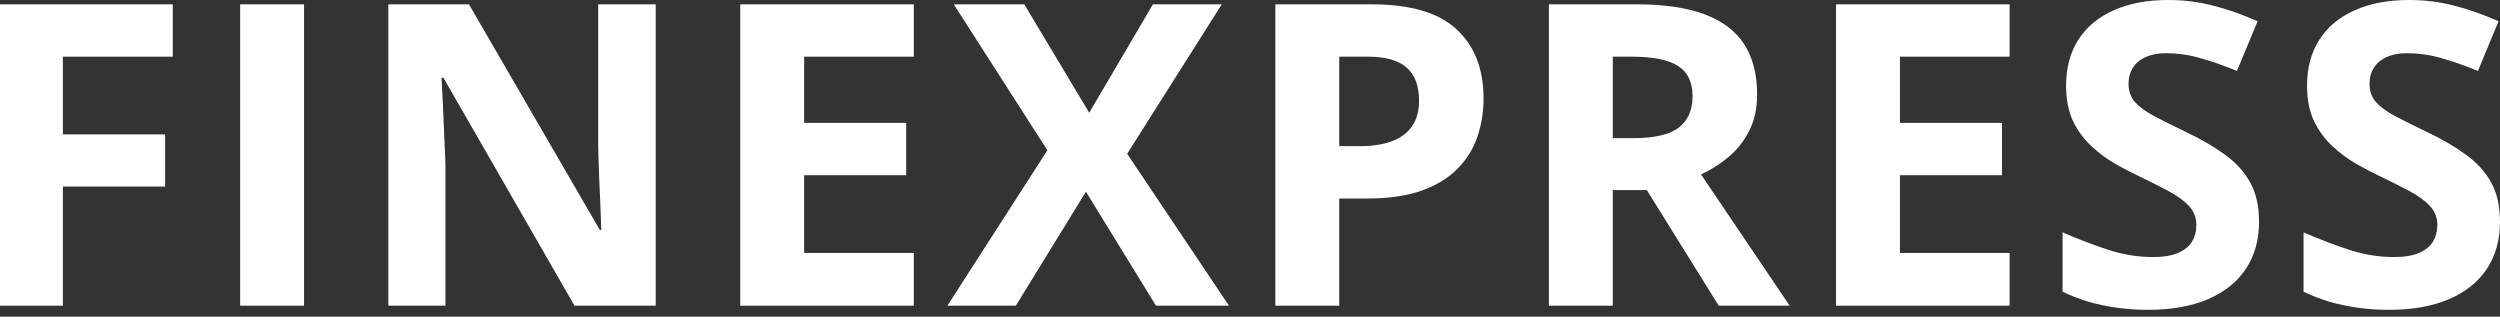 <?xml version="1.0" encoding="UTF-8"?> <svg xmlns="http://www.w3.org/2000/svg" width="150" height="19" viewBox="0 0 150 19" fill="none"><rect x="0" y="0" width="150" height="19" fill="#333333" stroke="none"/><path d="M150 13.321C150 14.393 149.74 15.325 149.221 16.116C148.701 16.908 147.943 17.518 146.945 17.947C145.956 18.375 144.752 18.59 143.333 18.59C142.707 18.59 142.092 18.549 141.491 18.466C140.897 18.384 140.324 18.264 139.771 18.107C139.227 17.942 138.708 17.741 138.213 17.501V13.939C139.07 14.319 139.961 14.661 140.884 14.966C141.808 15.271 142.723 15.423 143.63 15.423C144.257 15.423 144.76 15.341 145.139 15.176C145.527 15.011 145.807 14.784 145.98 14.496C146.153 14.207 146.24 13.877 146.24 13.506C146.24 13.053 146.087 12.665 145.782 12.344C145.477 12.022 145.057 11.721 144.521 11.441C143.993 11.161 143.395 10.86 142.727 10.538C142.307 10.34 141.849 10.101 141.354 9.821C140.86 9.532 140.39 9.182 139.944 8.769C139.499 8.357 139.132 7.858 138.844 7.273C138.563 6.679 138.423 5.97 138.423 5.145C138.423 4.065 138.671 3.142 139.165 2.375C139.66 1.608 140.365 1.022 141.28 0.618C142.204 0.206 143.292 0 144.546 0C145.486 0 146.38 0.111 147.229 0.334C148.087 0.548 148.982 0.862 149.913 1.274L148.677 4.255C147.844 3.917 147.098 3.657 146.438 3.476C145.778 3.286 145.106 3.191 144.422 3.191C143.944 3.191 143.535 3.269 143.197 3.426C142.859 3.574 142.604 3.789 142.431 4.069C142.257 4.341 142.171 4.659 142.171 5.022C142.171 5.45 142.294 5.813 142.542 6.11C142.797 6.399 143.177 6.679 143.68 6.951C144.191 7.223 144.826 7.541 145.584 7.903C146.508 8.34 147.295 8.798 147.947 9.276C148.607 9.746 149.114 10.303 149.468 10.946C149.823 11.581 150 12.373 150 13.321Z" fill="white"></path><path d="M135.542 13.321C135.542 14.393 135.282 15.325 134.763 16.116C134.243 16.908 133.485 17.518 132.487 17.947C131.497 18.375 130.293 18.59 128.875 18.59C128.249 18.59 127.634 18.549 127.032 18.466C126.439 18.384 125.866 18.264 125.313 18.107C124.769 17.942 124.249 17.741 123.755 17.501V13.939C124.612 14.319 125.503 14.661 126.426 14.966C127.35 15.271 128.265 15.423 129.172 15.423C129.799 15.423 130.302 15.341 130.681 15.176C131.069 15.011 131.349 14.784 131.522 14.496C131.695 14.207 131.782 13.877 131.782 13.506C131.782 13.053 131.629 12.665 131.324 12.344C131.019 12.022 130.599 11.721 130.063 11.441C129.535 11.161 128.937 10.86 128.269 10.538C127.849 10.34 127.391 10.101 126.896 9.821C126.402 9.532 125.932 9.182 125.486 8.769C125.041 8.357 124.674 7.858 124.385 7.273C124.105 6.679 123.965 5.97 123.965 5.145C123.965 4.065 124.212 3.142 124.707 2.375C125.202 1.608 125.907 1.022 126.822 0.618C127.746 0.206 128.834 0 130.087 0C131.027 0 131.922 0.111 132.771 0.334C133.629 0.548 134.523 0.862 135.455 1.274L134.218 4.255C133.386 3.917 132.639 3.657 131.98 3.476C131.32 3.286 130.648 3.191 129.964 3.191C129.485 3.191 129.077 3.269 128.739 3.426C128.401 3.574 128.145 3.789 127.972 4.069C127.799 4.341 127.713 4.659 127.713 5.022C127.713 5.45 127.836 5.813 128.084 6.11C128.339 6.399 128.719 6.679 129.222 6.951C129.733 7.223 130.368 7.541 131.126 7.903C132.05 8.34 132.837 8.798 133.489 9.276C134.148 9.746 134.655 10.303 135.01 10.946C135.365 11.581 135.542 12.373 135.542 13.321Z" fill="white"></path><path d="M120.576 18.342H110.162V0.26H120.576V3.401H113.996V7.372H120.119V10.513H113.996V15.176H120.576V18.342Z" fill="white"></path><path d="M98.203 0.26C99.843 0.26 101.196 0.458 102.259 0.853C103.331 1.249 104.127 1.847 104.646 2.647C105.166 3.447 105.426 4.457 105.426 5.677C105.426 6.502 105.269 7.223 104.956 7.842C104.642 8.46 104.23 8.984 103.719 9.412C103.208 9.841 102.655 10.192 102.061 10.464L107.38 18.342H103.125L98.808 11.404H96.768V18.342H92.933V0.26H98.203ZM97.93 3.401H96.768V8.287H98.005C99.274 8.287 100.181 8.077 100.726 7.656C101.278 7.227 101.554 6.601 101.554 5.776C101.554 4.919 101.257 4.308 100.664 3.946C100.078 3.583 99.167 3.401 97.93 3.401Z" fill="white"></path><path d="M82.297 0.26C84.631 0.26 86.333 0.763 87.405 1.769C88.477 2.766 89.013 4.143 89.013 5.9C89.013 6.691 88.894 7.45 88.654 8.176C88.415 8.893 88.024 9.532 87.48 10.093C86.944 10.653 86.226 11.099 85.327 11.428C84.429 11.75 83.32 11.911 82 11.911H80.355V18.342H76.521V0.26H82.297ZM82.099 3.401H80.355V8.769H81.617C82.334 8.769 82.957 8.674 83.484 8.485C84.012 8.295 84.42 7.998 84.709 7.594C84.998 7.19 85.142 6.671 85.142 6.036C85.142 5.145 84.894 4.486 84.4 4.057C83.905 3.62 83.138 3.401 82.099 3.401Z" fill="white"></path><path d="M73.739 18.342H69.36L65.155 11.503L60.95 18.342H56.843L62.842 9.017L57.227 0.26H61.457L65.353 6.766L69.175 0.26H73.306L67.629 9.227L73.739 18.342Z" fill="white"></path><path d="M54.828 18.342H44.414V0.26H54.828V3.401H48.248V7.372H54.37V10.513H48.248V15.176H54.828V18.342Z" fill="white"></path><path d="M39.343 18.342H34.47L26.604 4.663H26.492C26.525 5.232 26.554 5.805 26.579 6.382C26.604 6.959 26.628 7.537 26.653 8.114C26.678 8.683 26.703 9.256 26.727 9.833V18.342H23.301V0.26H28.137L35.991 13.803H36.078C36.061 13.242 36.041 12.686 36.016 12.133C35.991 11.581 35.966 11.028 35.942 10.476C35.925 9.924 35.909 9.371 35.892 8.819V0.26H39.343V18.342Z" fill="white"></path><path d="M14.409 18.342V0.26H18.243V18.342H14.409Z" fill="white"></path><path d="M3.772 18.342H0V0.26H10.365V3.401H3.772V8.064H9.907V11.193H3.772V18.342Z" fill="white"></path></svg> 